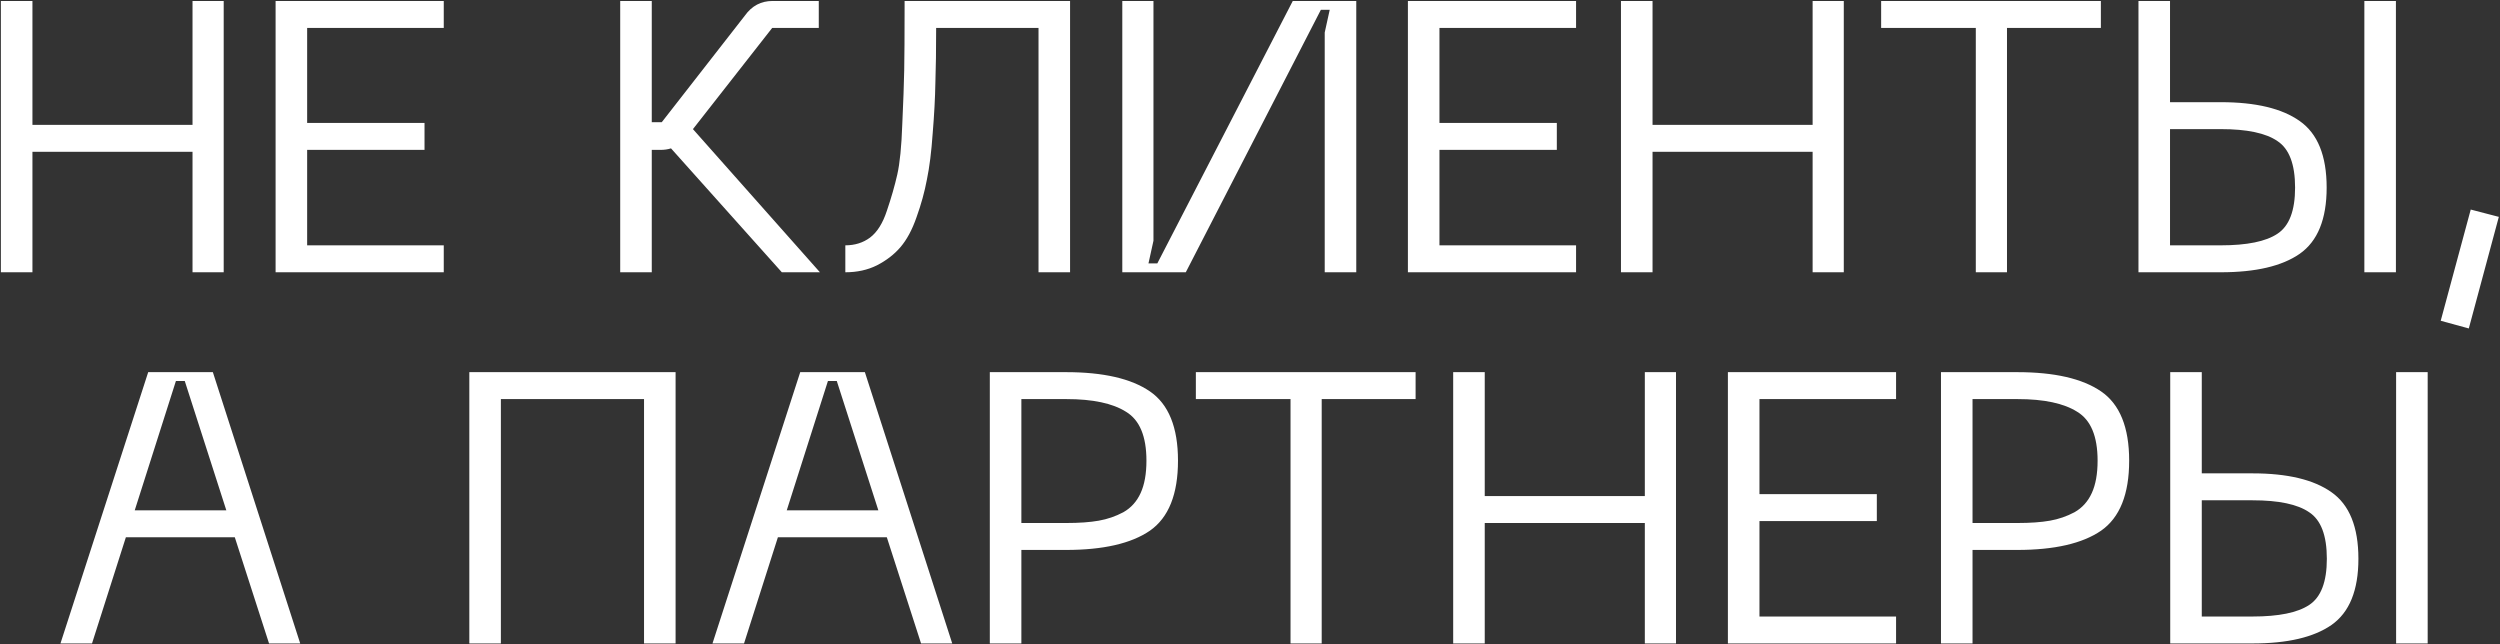 <?xml version="1.0" encoding="UTF-8"?> <svg xmlns="http://www.w3.org/2000/svg" width="1832" height="472" viewBox="0 0 1832 472" fill="none"><rect x="0" y="0" width="1832" height="472" fill="#333333" stroke="none"/> <path d="M141.082 0.712H163.924V199.522H141.082V111.256H23.77V199.522H0.646V0.712H23.77V91.516H141.082V0.712ZM201.956 199.522V0.712H325.19V20.452H225.08V90.106H311.09V109.846H225.08V179.782H325.19V199.522H201.956ZM600.847 199.522H572.929L491.713 108.718C489.457 109.47 486.825 109.846 483.817 109.846H477.613V199.522H454.489V0.712H477.613V89.542H484.945L545.857 11.428C550.933 4.284 557.701 0.712 566.161 0.712H600.001V20.452H565.879L507.787 94.618L600.847 199.522ZM784.147 0.712V199.522H761.023V20.452H686.011C686.011 36.432 685.823 49.874 685.447 60.778C685.259 71.682 684.601 83.996 683.473 97.72C682.533 111.256 681.123 122.536 679.243 131.56C677.551 140.584 675.013 149.796 671.629 159.196C668.433 168.408 664.485 175.74 659.785 181.192C655.273 186.456 649.539 190.874 642.583 194.446C635.815 197.83 628.107 199.522 619.459 199.522V179.782C626.415 179.782 632.431 177.902 637.507 174.142C642.771 170.194 646.907 163.614 649.915 154.402C653.111 145.002 655.649 136.166 657.529 127.894C659.409 119.622 660.631 107.308 661.195 90.952C661.947 74.596 662.417 61.436 662.605 51.472C662.793 41.32 662.887 26.092 662.887 5.788C662.887 3.532 662.887 1.84 662.887 0.712H784.147ZM993.874 199.522H970.75V23.836L974.416 7.198H967.93L868.948 199.522H822.418V0.712H845.26V176.398L841.594 193.036H848.08L947.344 0.712H993.874V199.522ZM1031.71 199.522V0.712H1154.94V20.452H1054.83V90.106H1140.84V109.846H1054.83V179.782H1154.94V199.522H1031.71ZM1328.29 0.712H1351.13V199.522H1328.29V111.256H1210.98V199.522H1187.85V0.712H1210.98V91.516H1328.29V0.712ZM1539.52 0.712V20.452H1470.72V199.522H1447.87V20.452H1378.5V0.712H1539.52ZM1590.19 0.712V74.878H1627.42C1652.98 74.878 1672.25 79.484 1685.23 88.696C1698.39 97.908 1704.97 114.17 1704.97 137.482C1704.97 160.606 1698.39 176.774 1685.23 185.986C1672.25 195.01 1652.98 199.522 1627.42 199.522H1567.07V0.712H1590.19ZM1732.6 0.712H1755.73V199.522H1732.6V0.712ZM1590.19 179.782H1627.42C1646.59 179.782 1660.41 176.962 1668.87 171.322C1677.52 165.682 1681.84 154.402 1681.84 137.482C1681.84 120.374 1677.52 109 1668.87 103.36C1660.41 97.532 1646.59 94.618 1627.42 94.618H1590.19V179.782ZM1810.55 153.556L1831.14 158.914L1809.14 240.694L1788.56 235.054L1810.55 153.556ZM197.15 471.522L172.052 393.69H92.246L67.43 471.522H44.306L108.602 272.712H155.978L219.992 471.522H197.15ZM98.732 373.95H165.848L135.392 279.198H128.906L98.732 373.95ZM495.072 272.712V471.522H471.948V292.452H367.044V471.522H343.92V272.712H495.072ZM674.953 471.522L649.855 393.69H570.049L545.233 471.522H522.109L586.405 272.712H633.781L697.795 471.522H674.953ZM576.535 373.95H643.651L613.195 279.198H606.709L576.535 373.95ZM781.172 272.712C808.432 272.712 828.924 277.412 842.648 286.812C856.372 296.212 863.234 313.132 863.234 337.572C863.234 362.2 856.372 379.308 842.648 388.896C828.924 398.296 808.432 402.996 781.172 402.996H748.46V471.522H725.336V272.712H781.172ZM781.454 383.256C790.854 383.256 798.75 382.692 805.142 381.564C811.534 380.436 817.55 378.368 823.19 375.36C828.83 372.164 833.06 367.464 835.88 361.26C838.7 355.056 840.11 347.16 840.11 337.572C840.11 319.712 835.128 307.774 825.164 301.758C815.388 295.554 800.818 292.452 781.454 292.452H748.46V383.256H781.454ZM1037.35 272.712V292.452H968.541V471.522H945.699V292.452H876.327V272.712H1037.35ZM1205.33 272.712H1228.17V471.522H1205.33V383.256H1088.02V471.522H1064.89V272.712H1088.02V363.516H1205.33V272.712ZM1266.2 471.522V272.712H1389.44V292.452H1289.33V362.106H1375.34V381.846H1289.33V451.782H1389.44V471.522H1266.2ZM1478.19 272.712C1505.45 272.712 1525.94 277.412 1539.66 286.812C1553.39 296.212 1560.25 313.132 1560.25 337.572C1560.25 362.2 1553.39 379.308 1539.66 388.896C1525.94 398.296 1505.45 402.996 1478.19 402.996H1445.47V471.522H1422.35V272.712H1478.19ZM1478.47 383.256C1487.87 383.256 1495.76 382.692 1502.16 381.564C1508.55 380.436 1514.56 378.368 1520.2 375.36C1525.84 372.164 1530.07 367.464 1532.89 361.26C1535.71 355.056 1537.12 347.16 1537.12 337.572C1537.12 319.712 1532.14 307.774 1522.18 301.758C1512.4 295.554 1497.83 292.452 1478.47 292.452H1445.47V383.256H1478.47ZM1613.46 272.712V346.878H1650.69C1676.25 346.878 1695.52 351.484 1708.5 360.696C1721.66 369.908 1728.24 386.17 1728.24 409.482C1728.24 432.606 1721.66 448.774 1708.5 457.986C1695.52 467.01 1676.25 471.522 1650.69 471.522H1590.34V272.712H1613.46ZM1755.87 272.712H1779V471.522H1755.87V272.712ZM1613.46 451.782H1650.69C1669.86 451.782 1683.68 448.962 1692.14 443.322C1700.79 437.682 1705.11 426.402 1705.11 409.482C1705.11 392.374 1700.79 381 1692.14 375.36C1683.68 369.532 1669.86 366.618 1650.69 366.618H1613.46V451.782Z" fill="white"></path> </svg> 
